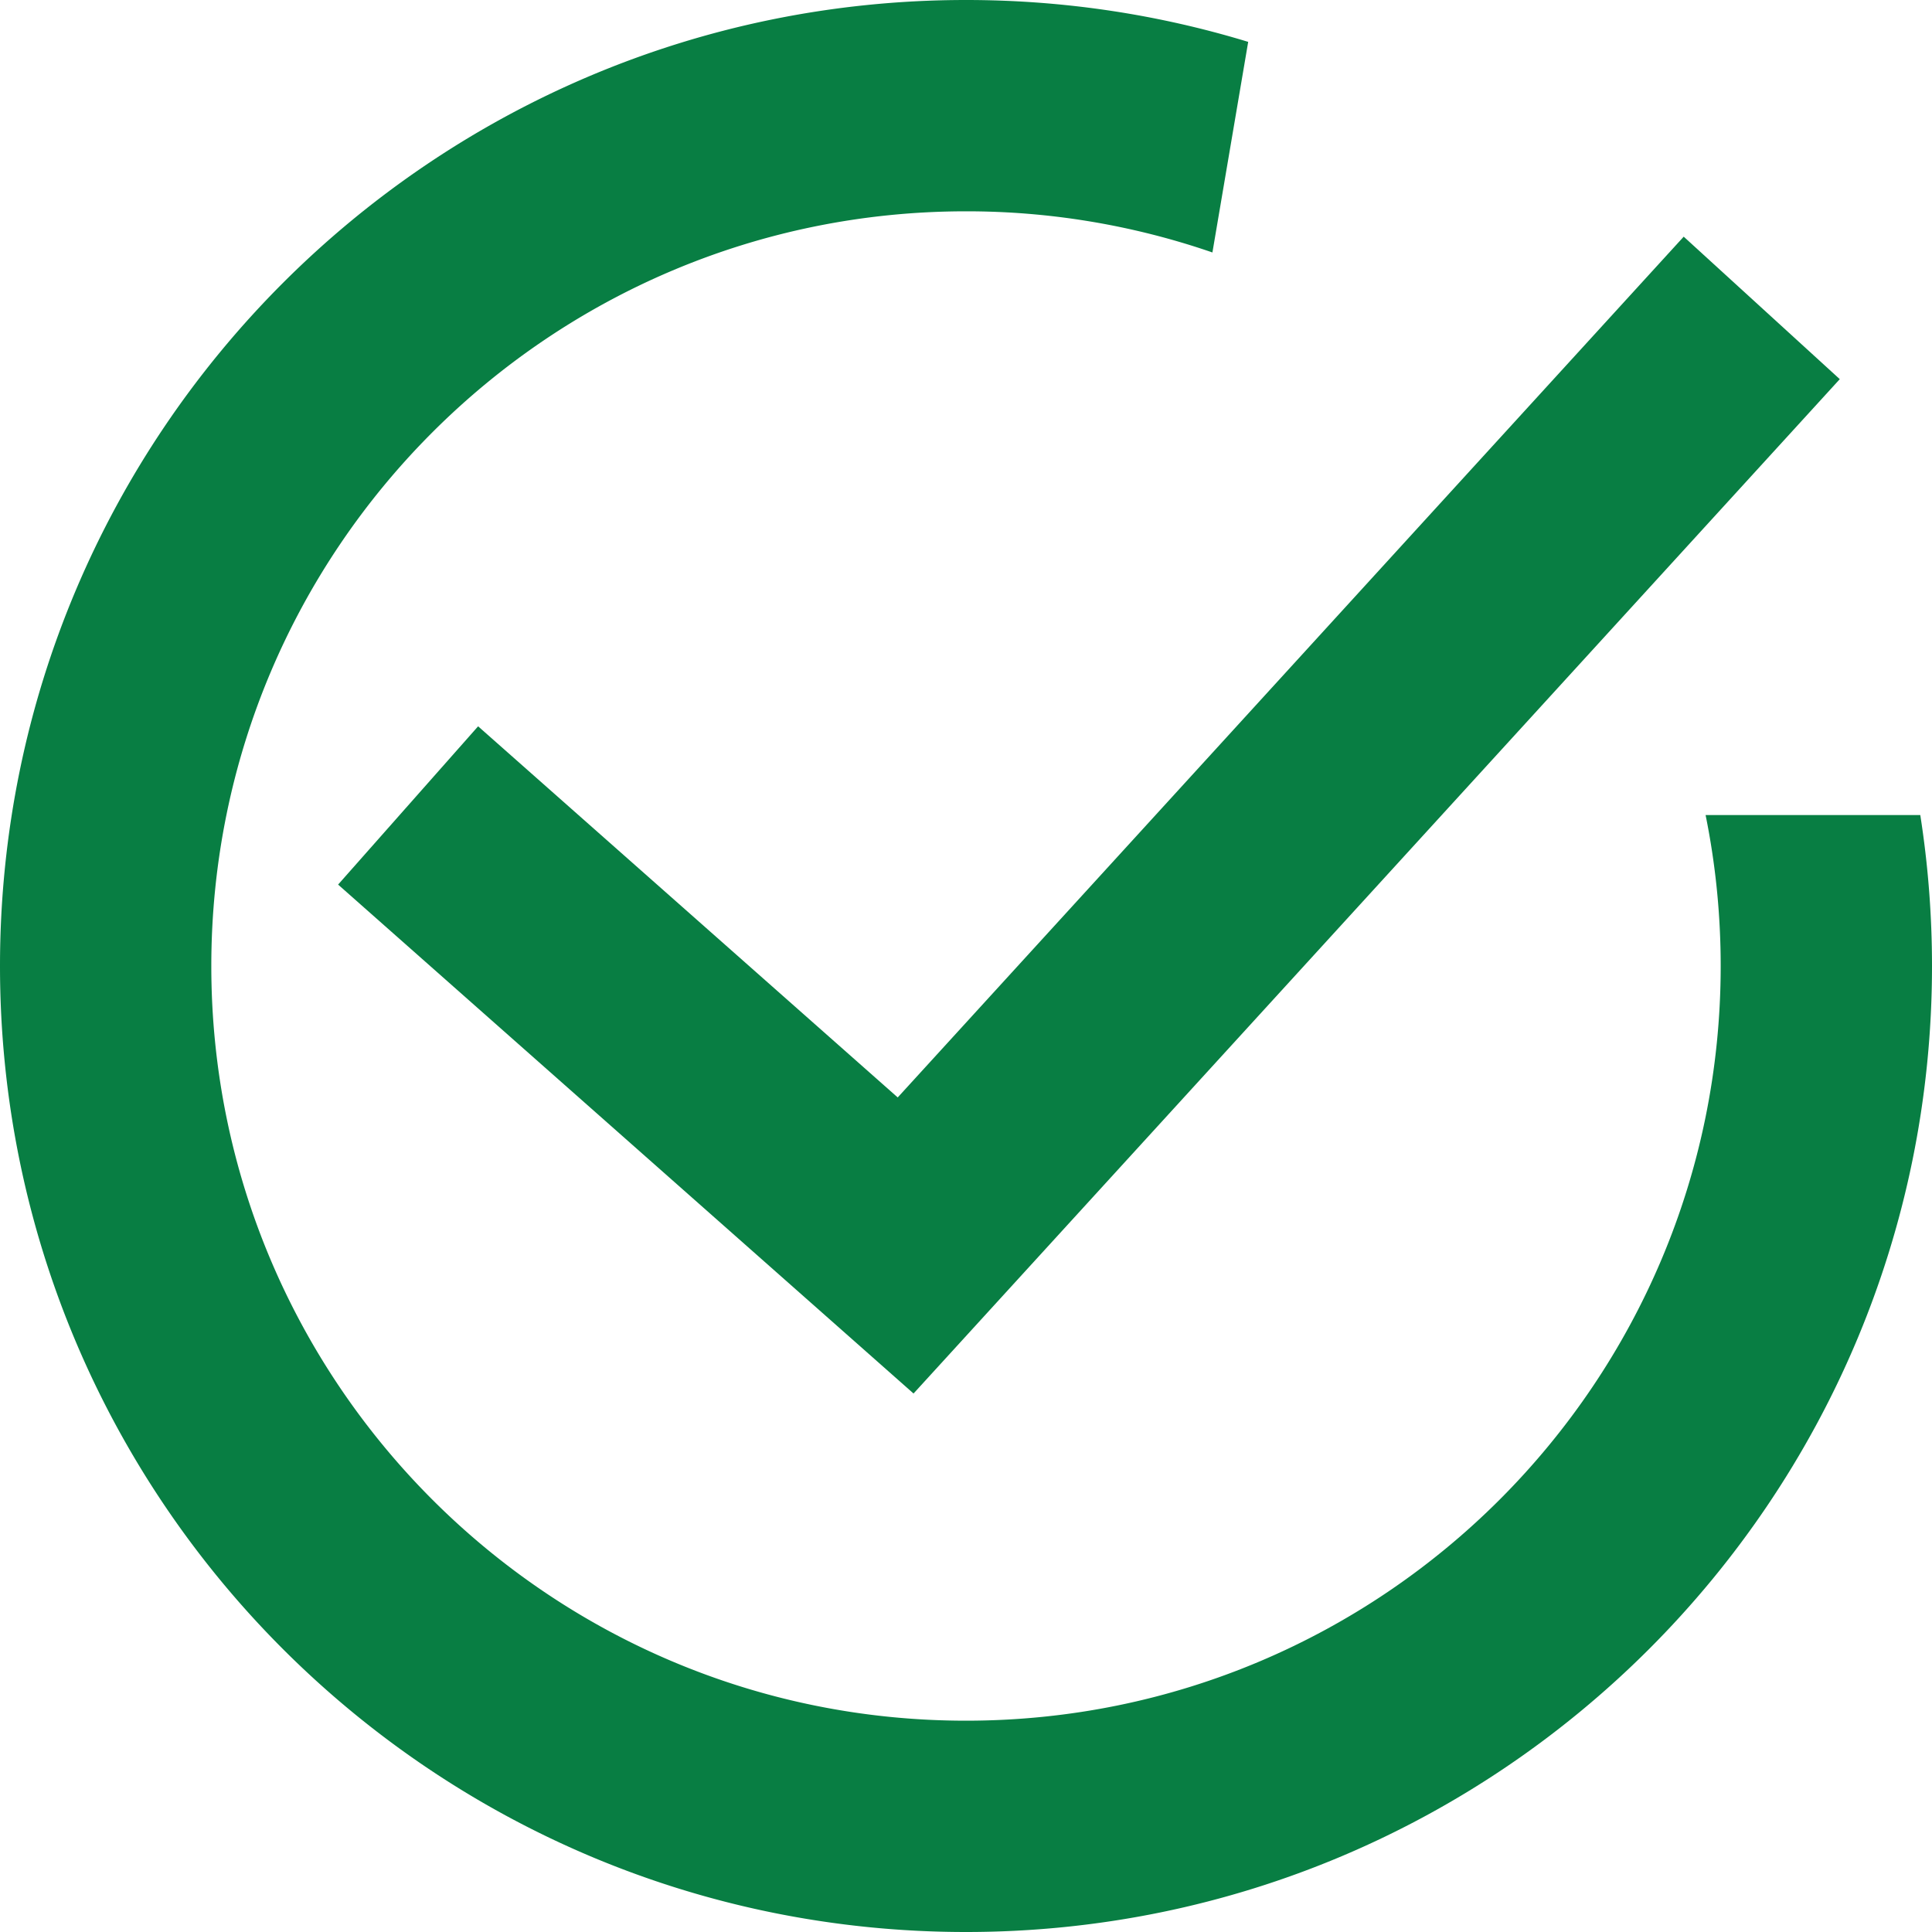 <?xml version="1.0" encoding="UTF-8"?>
<svg viewBox="0 0 64 64" xmlns="http://www.w3.org/2000/svg">
  <g fill="#087e43" fill-rule="nonzero">
    <path d="M63.612 27c.255 1.63.388 3.3.388 5 0 17.673-14.327 32-32 32C14.327 64 0 49.673 0 32 0 14.327 14.327 0 32 0c3.252 0 6.39.485 9.348 1.387l-1.185 6.976A24.965 24.965 0 0 0 32 7C18.193 7 7 18.193 7 32s11.193 25 25 25 25-11.193 25-25c0-1.712-.172-3.384-.5-5h7.112z"/>
    <path d="M29.738 36.354l-13.9-12.294-4.638 5.243 19.062 16.859L60.945 12.56l-5.17-4.72z"/>
  </g>
</svg>
